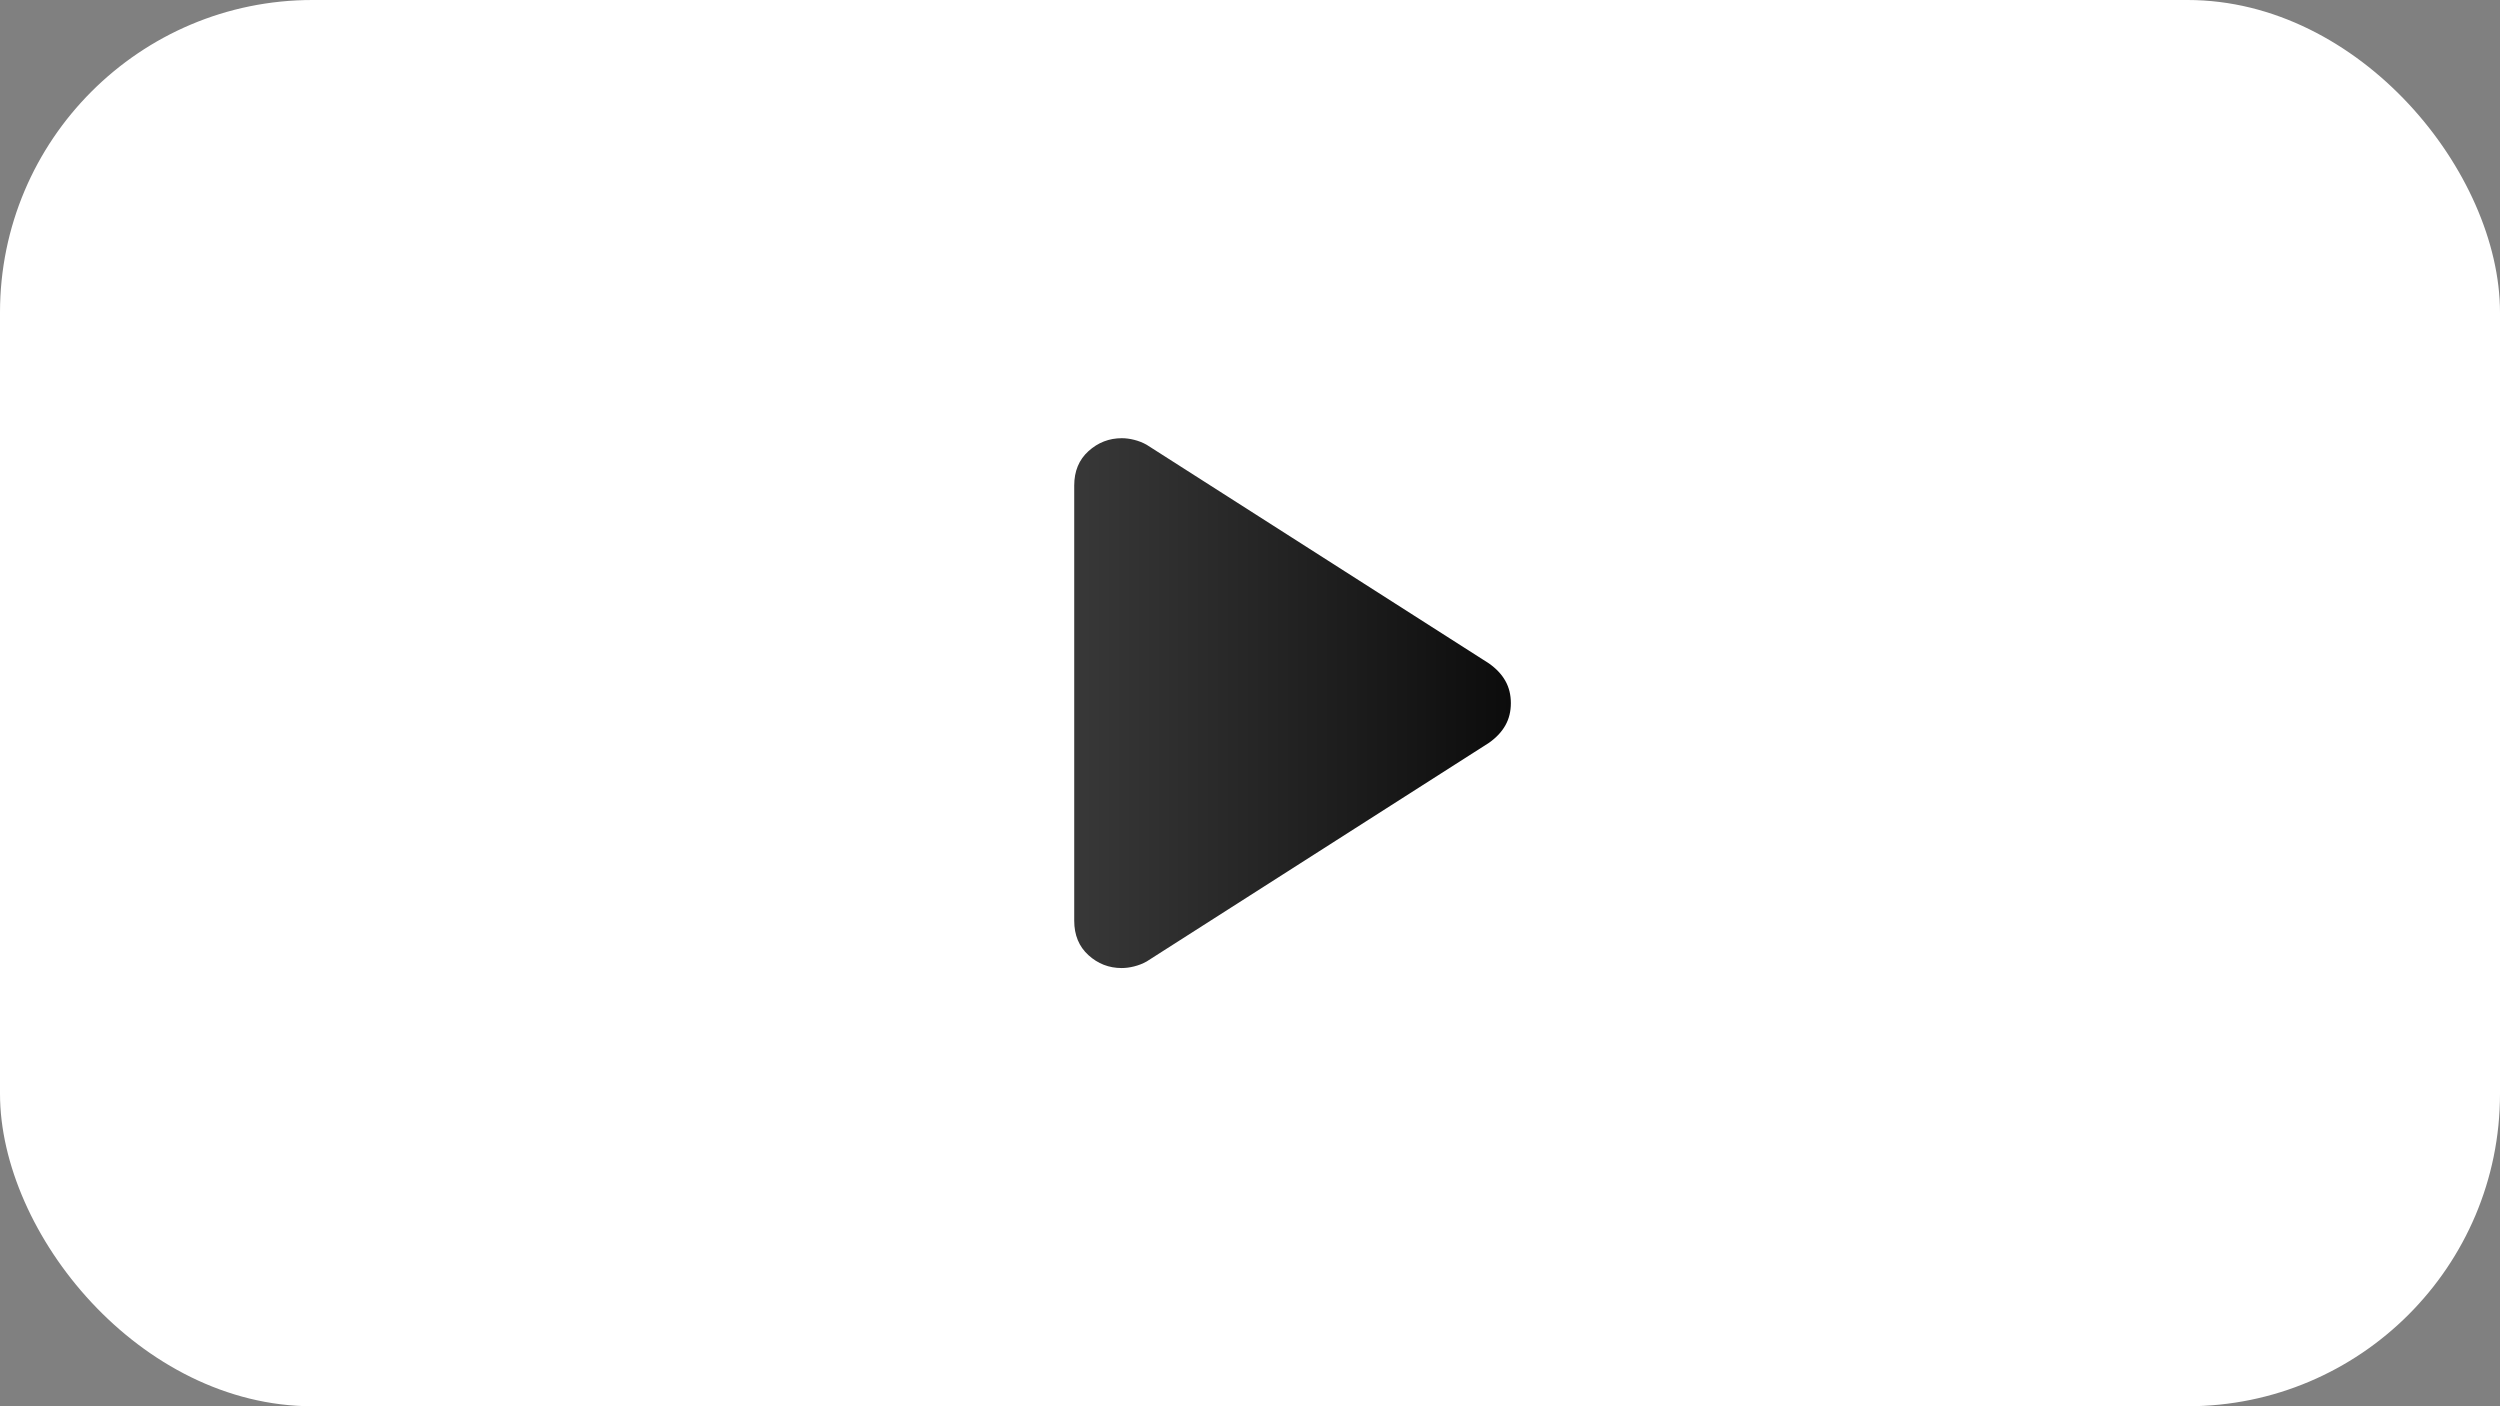 <svg width="32" height="18" viewBox="0 0 32 18" fill="none" xmlns="http://www.w3.org/2000/svg">
<rect x="0" y="0" width="32" height="18" fill="#808080" stroke="none"/>
<rect width="32" height="18" rx="4" fill="white"/>
<mask id="mask0_2947_10463" style="mask-type:alpha" maskUnits="userSpaceOnUse" x="7" y="3" width="18" height="18">
<rect x="7" y="3" width="18" height="18" fill="#D9D9D9"/>
</mask>
<g mask="url(#mask0_2947_10463)">
<path d="M13.75 11.785V6.215C13.75 6.031 13.811 5.884 13.933 5.774C14.055 5.664 14.197 5.609 14.359 5.609C14.41 5.609 14.463 5.616 14.518 5.63C14.574 5.644 14.627 5.665 14.677 5.693L19.059 8.492C19.152 8.558 19.222 8.632 19.269 8.716C19.316 8.8 19.339 8.894 19.339 9C19.339 9.106 19.316 9.2 19.269 9.284C19.222 9.368 19.152 9.442 19.059 9.508L14.677 12.307C14.627 12.335 14.573 12.356 14.517 12.37C14.462 12.384 14.408 12.391 14.357 12.391C14.195 12.391 14.053 12.336 13.932 12.226C13.811 12.116 13.75 11.969 13.75 11.785Z" fill="url(#paint0_linear_2947_10463)"/>
</g>
<defs>
<linearGradient id="paint0_linear_2947_10463" x1="13.75" y1="9" x2="19.339" y2="9" gradientUnits="userSpaceOnUse">
<stop stop-color="#383838"/>
<stop offset="1" stop-color="#0C0C0C"/>
</linearGradient>
</defs>
</svg>
